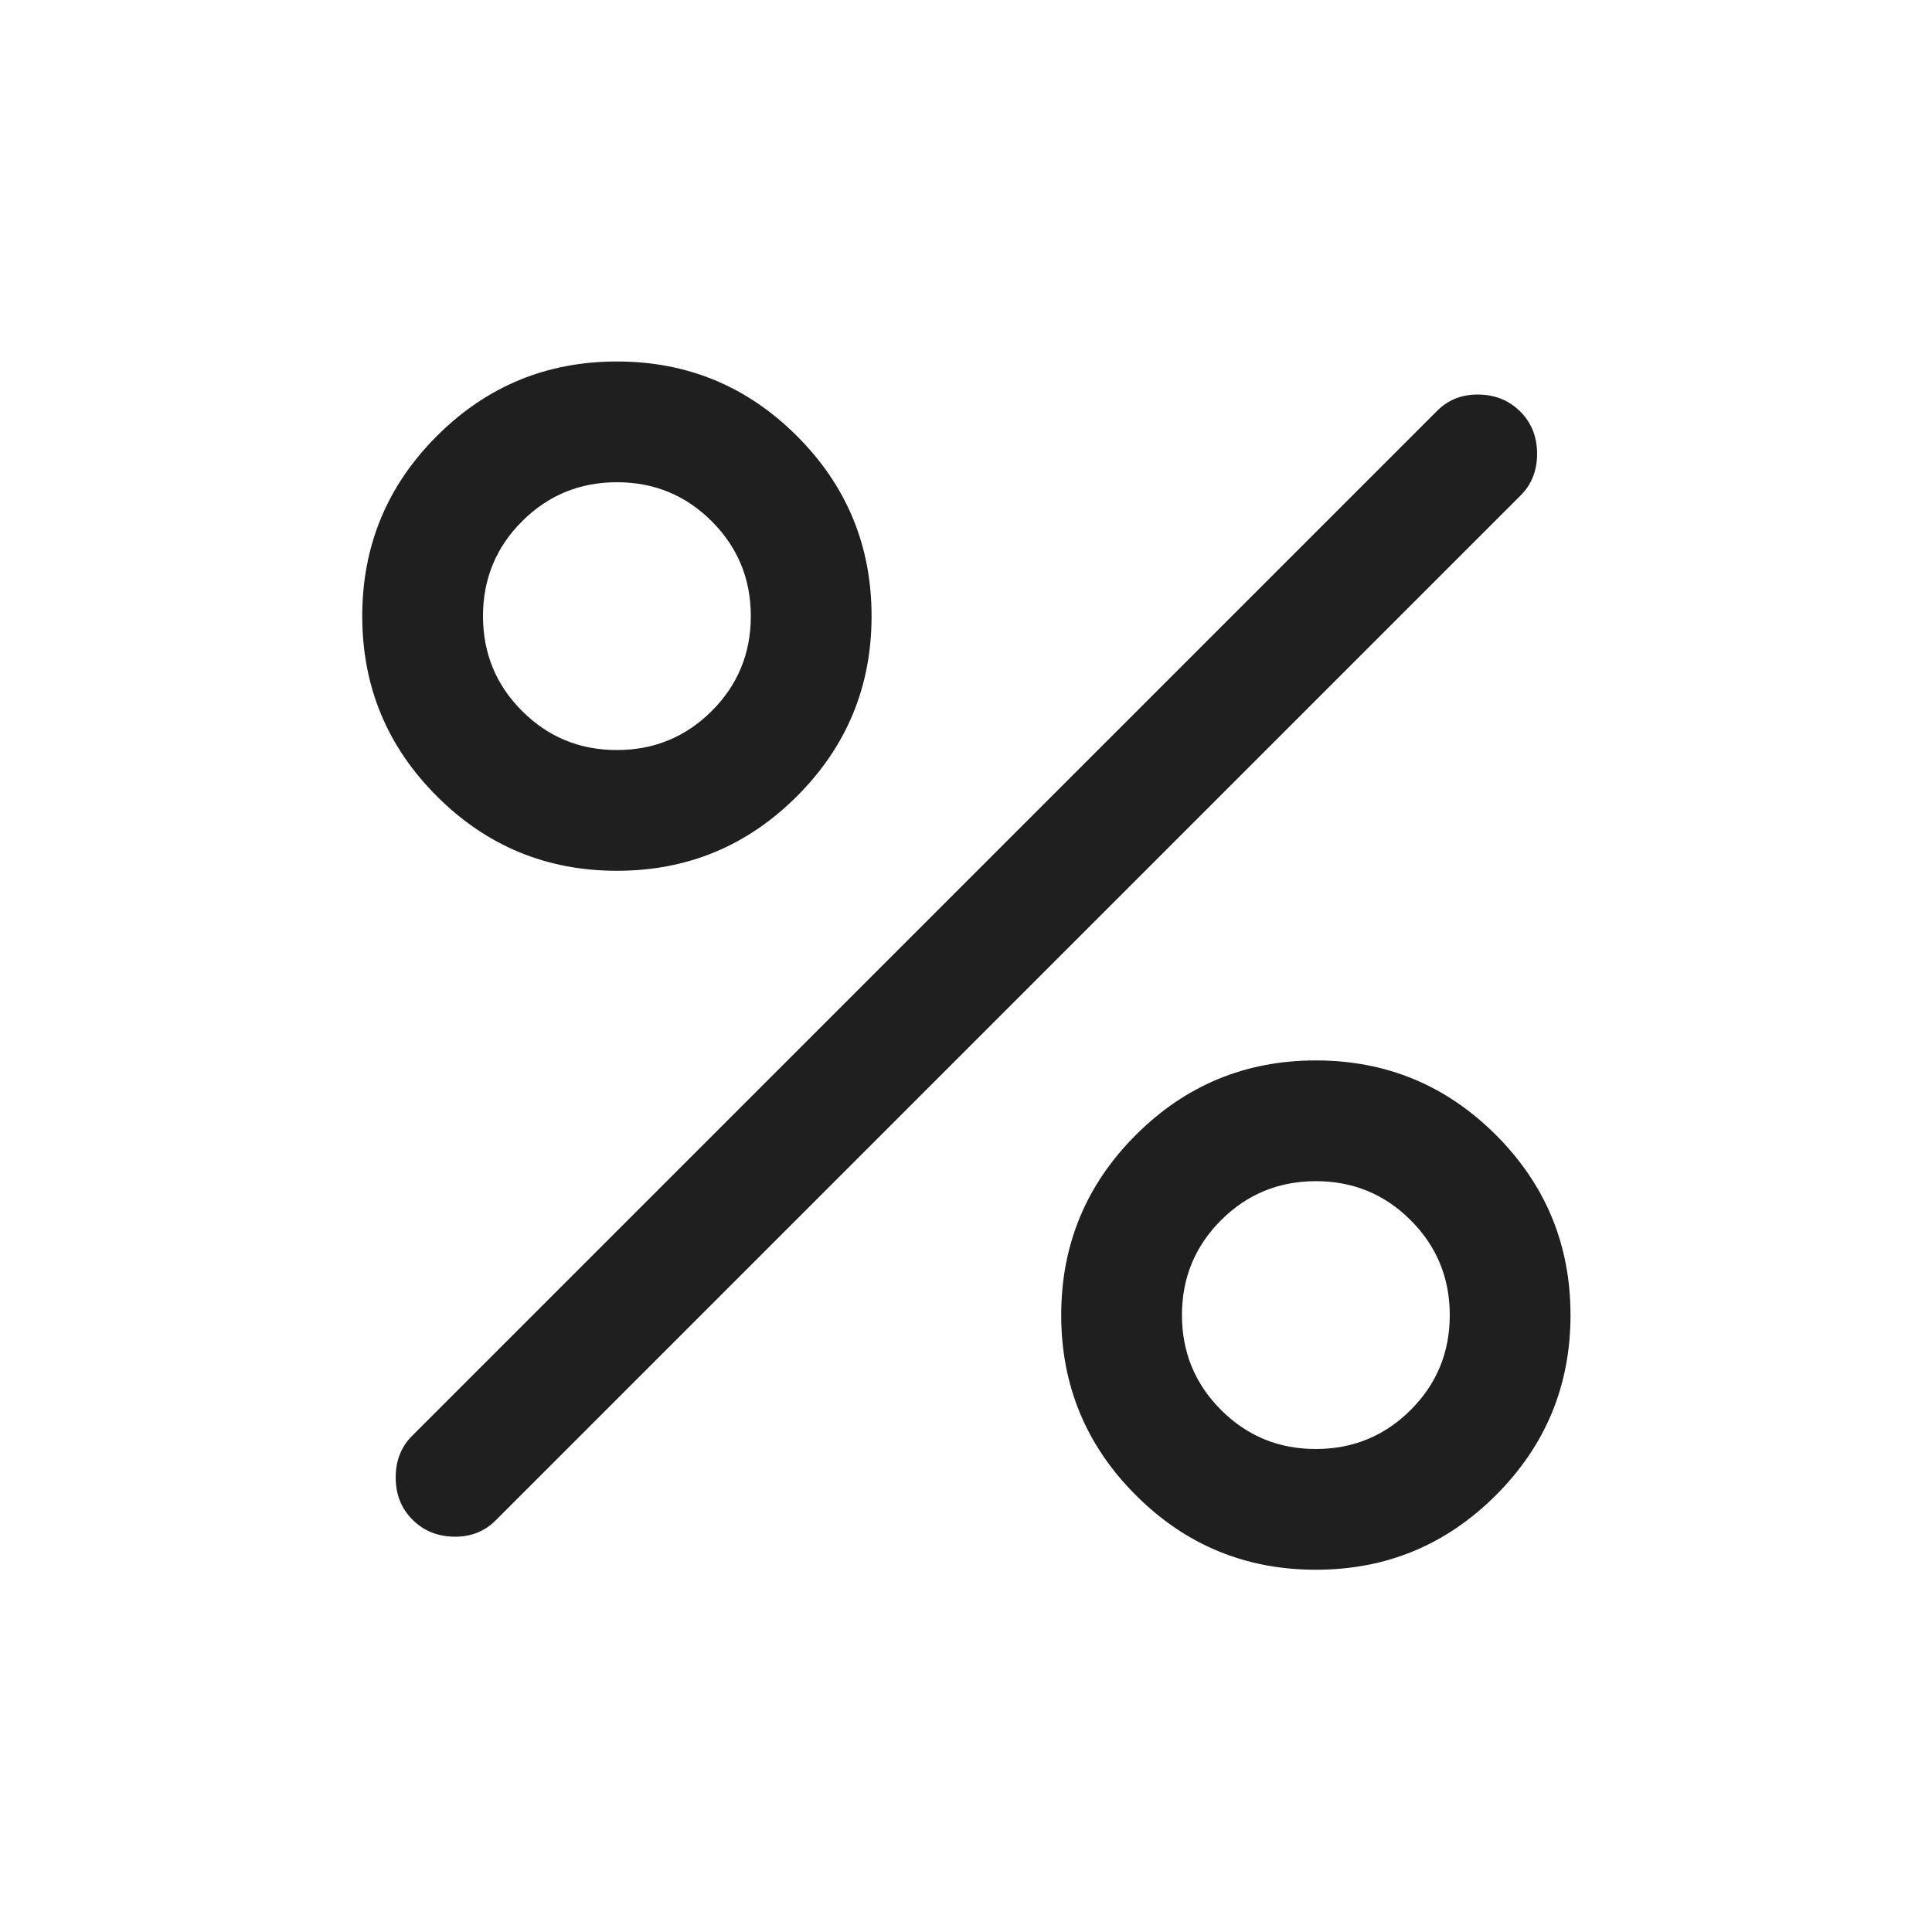 <svg xmlns="http://www.w3.org/2000/svg" height="24px" viewBox="0 -960 960 960" width="24px" fill="#1f1f1f"><path d="M306.54-527.31q-52.42 0-89.48-37.06Q180-601.42 180-653.85q0-52.42 37.06-89.48 37.06-37.05 89.48-37.05t89.48 37.05q37.06 37.06 37.06 89.48 0 52.43-37.06 89.48-37.06 37.06-89.48 37.06Zm-.02-60q27.71 0 47.13-19.4 19.43-19.4 19.43-47.11 0-27.72-19.4-47.14t-47.12-19.42q-27.71 0-47.14 19.4Q240-681.58 240-653.87q0 27.72 19.4 47.14t47.12 19.42ZM653.85-180q-52.43 0-89.48-37.06-37.06-37.06-37.06-89.48t37.06-89.48q37.05-37.06 89.48-37.06 52.42 0 89.48 37.06 37.05 37.06 37.05 89.48t-37.05 89.48Q706.27-180 653.85-180Zm-.03-60q27.72 0 47.14-19.4t19.42-47.12q0-27.71-19.4-47.13-19.4-19.43-47.11-19.43-27.72 0-47.14 19.4t-19.42 47.12q0 27.71 19.4 47.14Q626.11-240 653.82-240Zm-448.9 35.08q-8.3-8.31-8.3-20.95 0-12.64 8.3-20.82l509.16-509.15q8.3-8.31 20.69-8.12 12.38.19 20.69 8.5t8.31 20.95q0 12.64-8.31 20.82L246.31-204.54q-8.31 8.31-20.69 8.12-12.39-.2-20.7-8.5Z"/></svg>